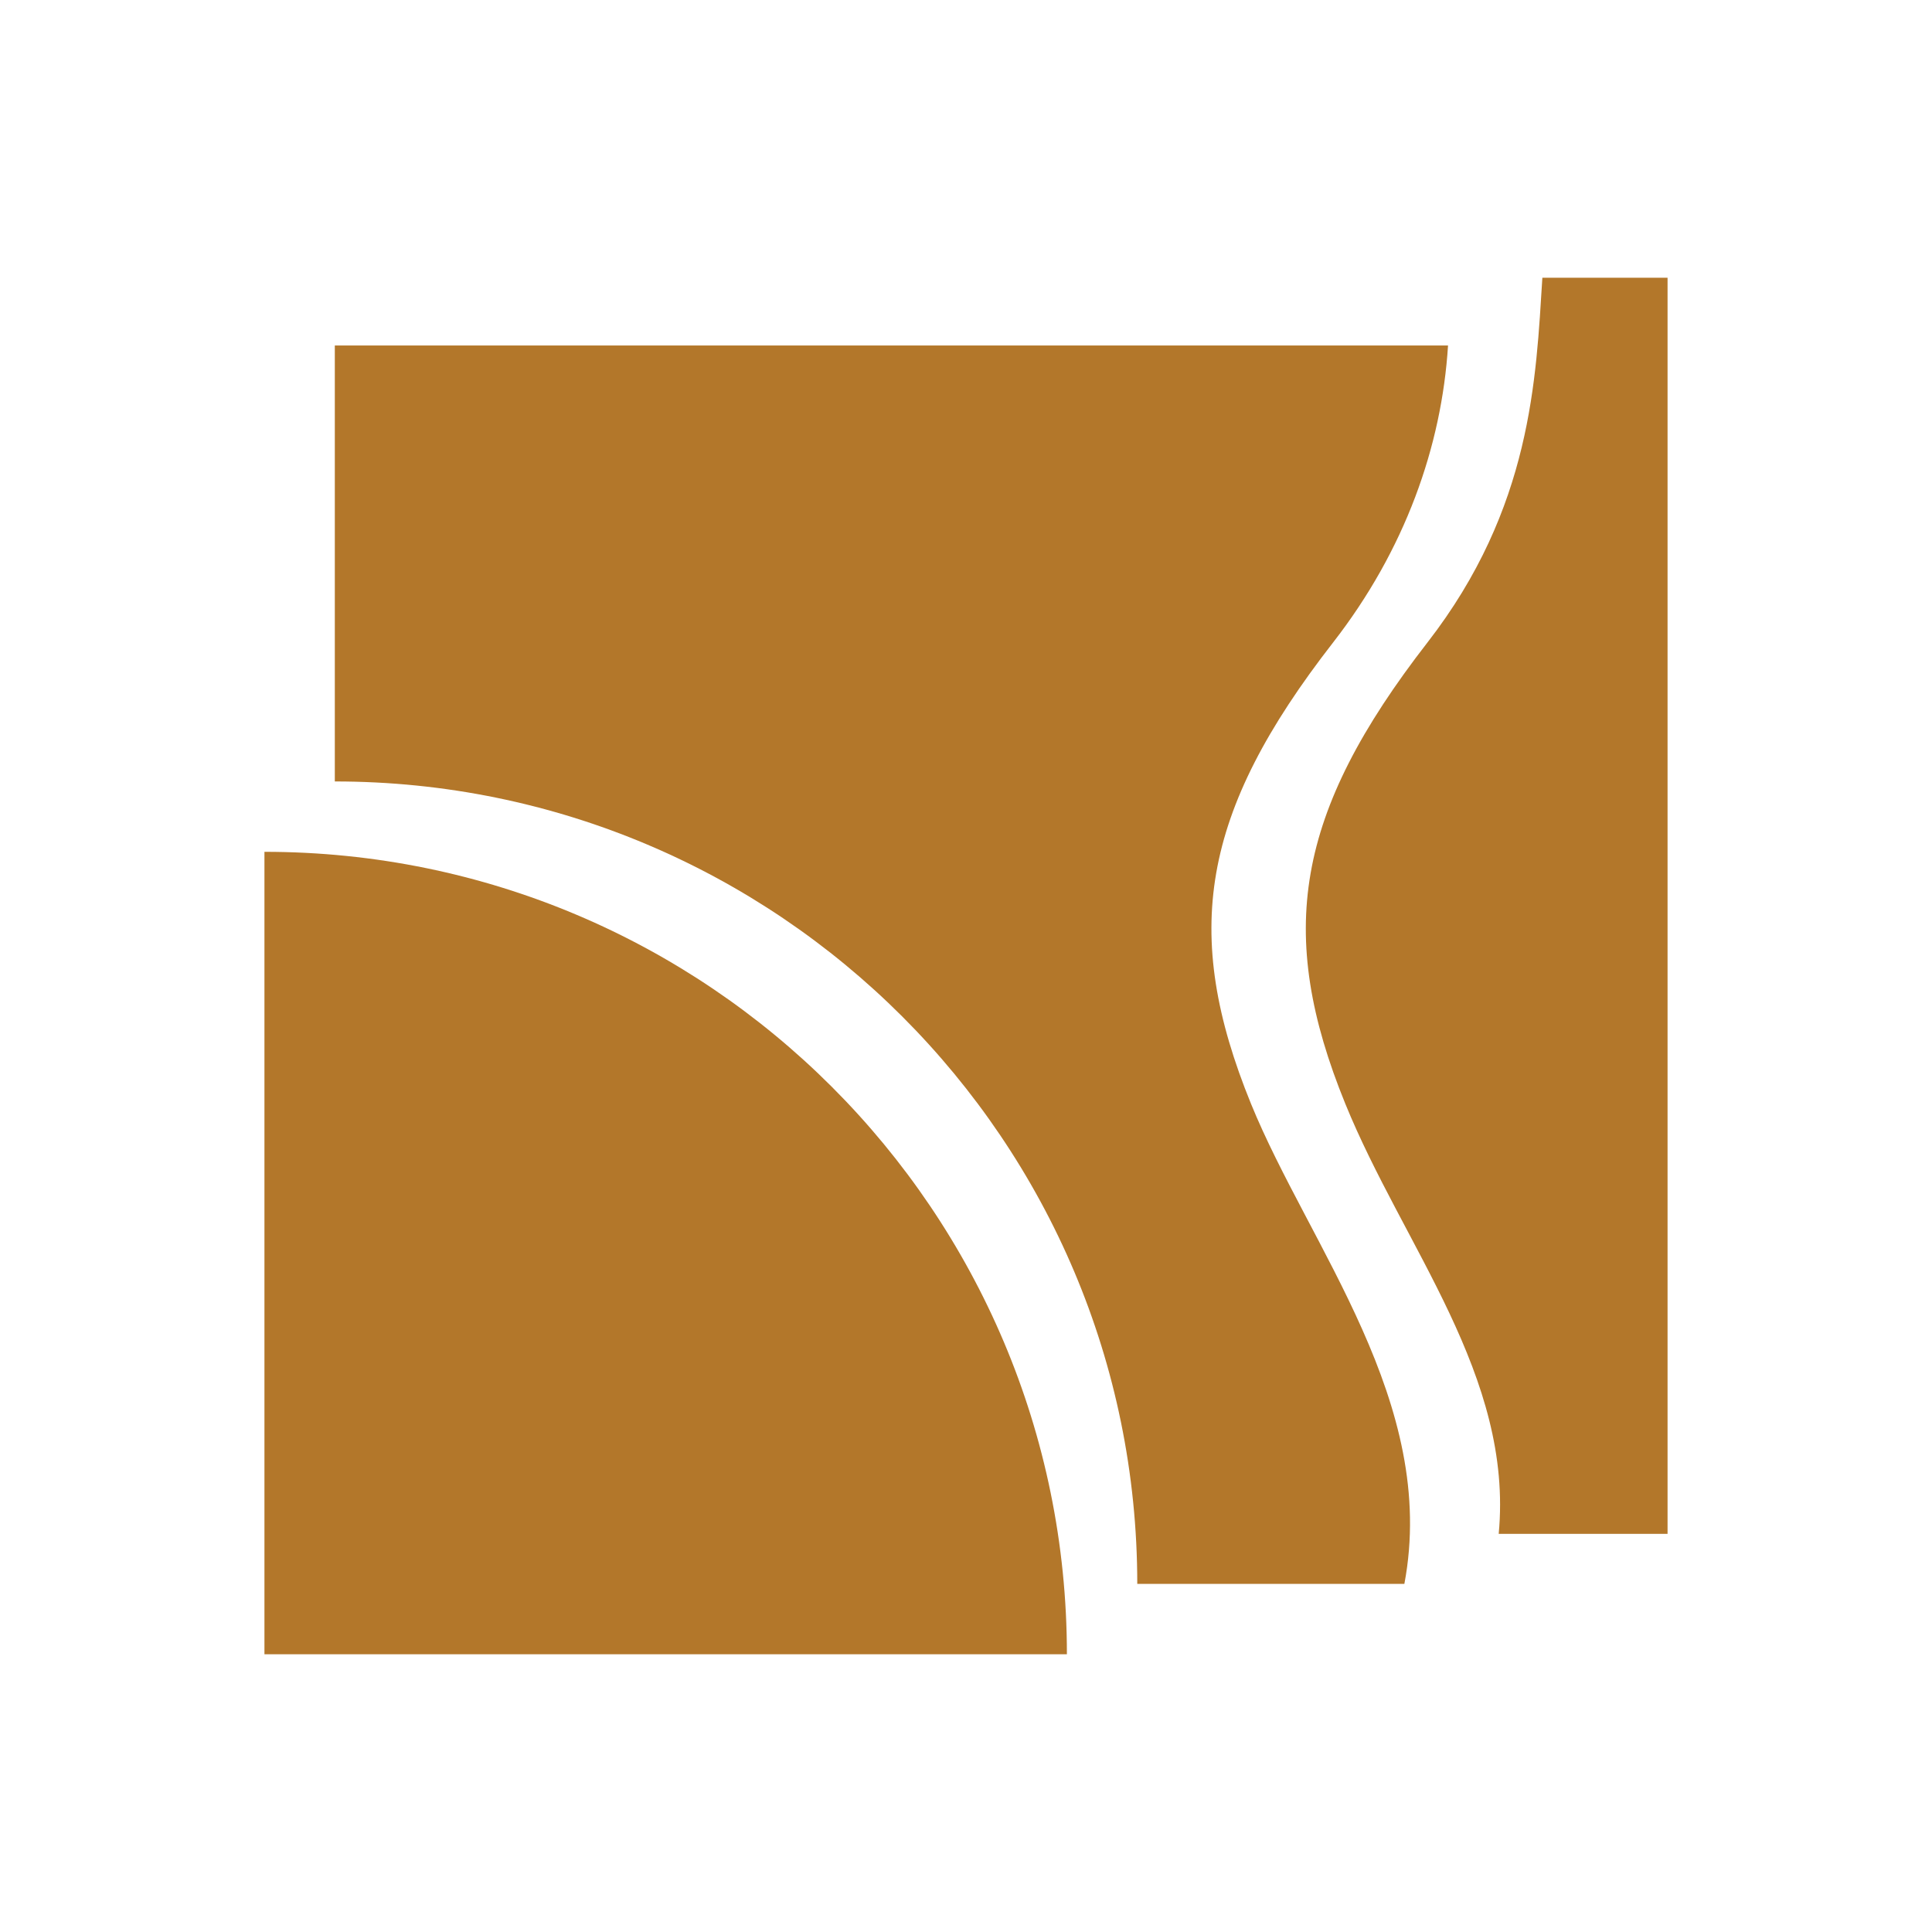 <?xml version="1.0" encoding="UTF-8"?>
<svg id="Layer_1" data-name="Layer 1" xmlns="http://www.w3.org/2000/svg" viewBox="0 0 400 400">
  <defs>
    <style>
      .cls-1 {
        fill: none;
      }

      .cls-2 {
        fill: #b3772a;
      }
    </style>
  </defs>
  <rect class="cls-1" width="400" height="400"/>
  <g>
    <path class="cls-2" d="M259,228.51c-14.39-35.32-10.47-60.18,17.01-95.5,14.9-19.16,22.48-40.63,23.79-61.48H69.32v90.26c91.75,0,166.14,74.38,166.14,166.14h55.3c7.07-37.44-19.69-69.81-31.76-99.42Z"/>
    <path class="cls-2" d="M54.75,176.36v166.14H220.89c0-91.75-74.38-166.14-166.14-166.14Z"/>
    <path class="cls-2" d="M345.25,57.5h-25.92c-1.32,20.86-2.16,47.64-23.79,75.52-27.43,35.35-31.4,60.18-17.01,95.5,12.06,29.61,34.85,56.37,31.76,89.05h34.96V57.5Z"/>
  </g>
</svg>
